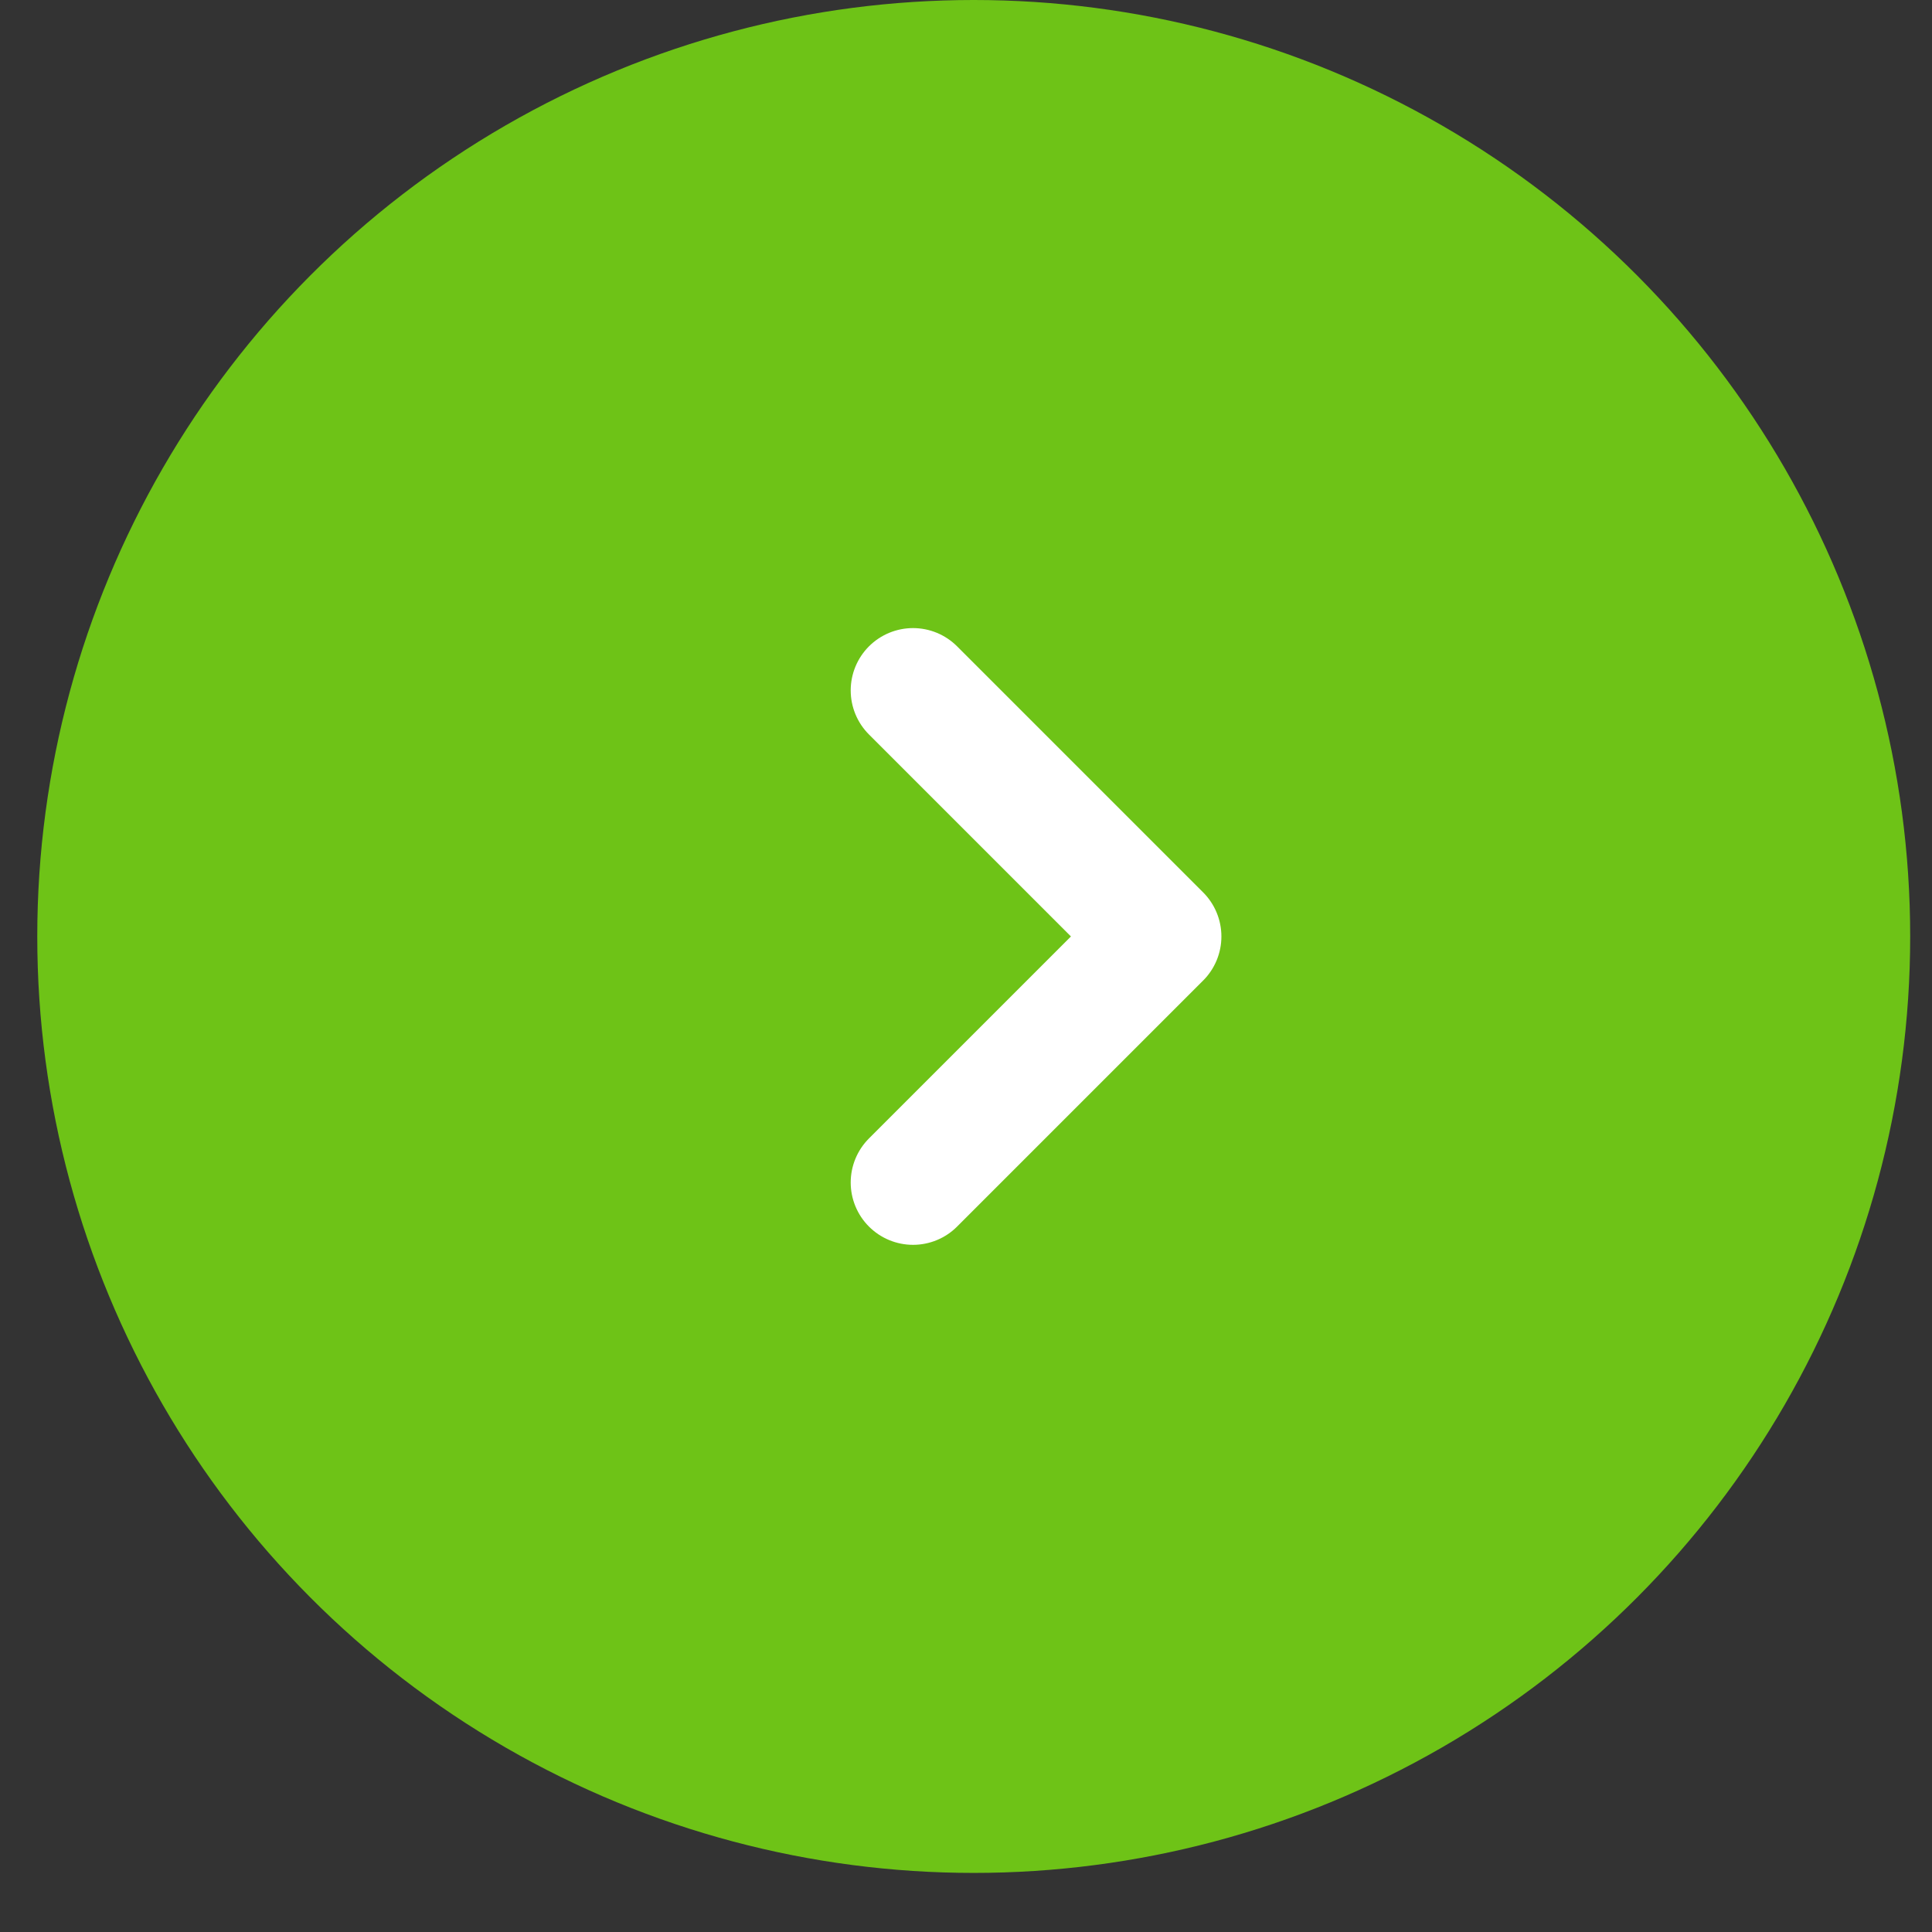 <?xml version="1.0" encoding="UTF-8"?> <svg xmlns="http://www.w3.org/2000/svg" width="31" height="31" viewBox="0 0 31 31" fill="none"><rect x="0" y="0" width="31" height="31" fill="#333333" stroke="none"/><circle cx="15.026" cy="15.026" r="15.026" transform="matrix(-1 0 0 1 30.65 0)" fill="#6EC317"></circle><path d="M14.65 18.974L18.598 15.026L14.65 11.078" stroke="white" stroke-width="2" stroke-linecap="round" stroke-linejoin="round"></path></svg> 